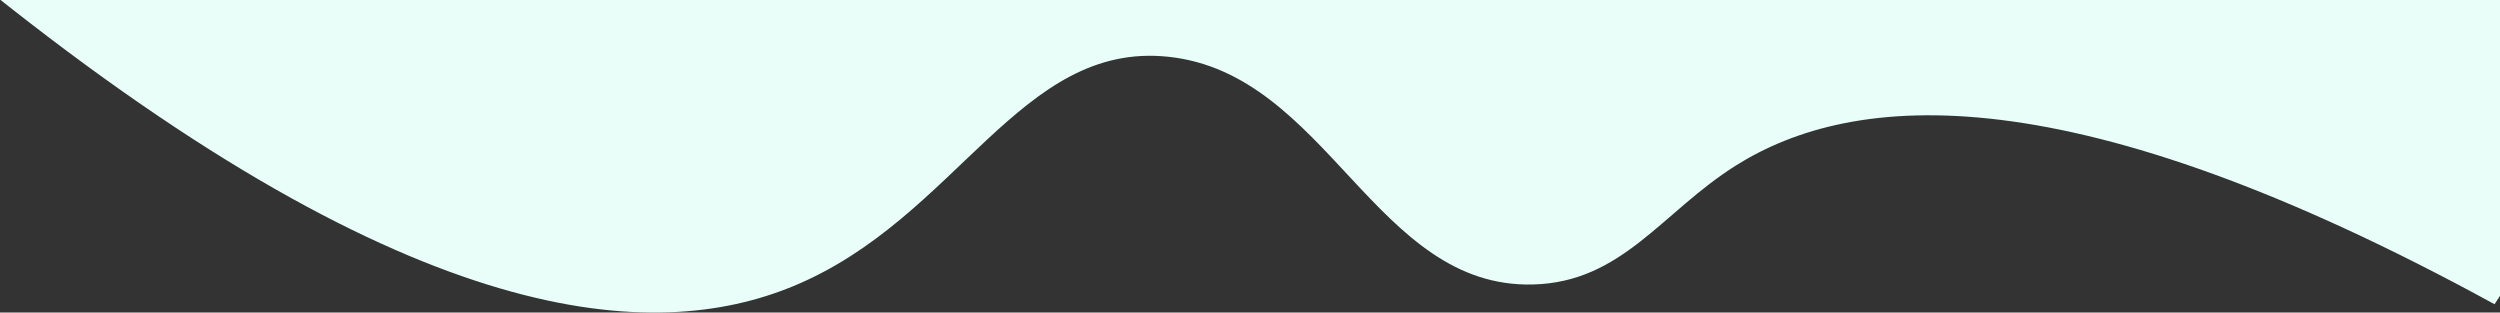 <?xml version="1.0" encoding="iso-8859-1"?>
<!-- Generator: Adobe Illustrator 29.5.1, SVG Export Plug-In . SVG Version: 9.03 Build 0)  -->
<svg version="1.1" id="Layer_1" xmlns="http://www.w3.org/2000/svg" xmlns:xlink="http://www.w3.org/1999/xlink" x="0px" y="0px"
	 viewBox="0 0 1985.667 248.253" style="enable-background:new 0 0 1985.667 248.253;" xml:space="preserve">
<rect x="0" y="0" width="1985.667" height="248.253" fill="#333333" stroke="none"/>
<path style="fill:#EAFEF9;" d="M1981.348,241.645C1644.432,57.401,1472.97,72.086,1378.45,131.652
	c-58.51,36.873-89.905,92.436-160.762,94.299c-125.462,3.298-163.22-167.322-289.549-180.847
	c-118.45-12.681-167.708,128.494-298.238,182.26C519.417,272.873,330.637,264.024-8.417-7.074l81.16-366.846
	c0,0,756.661-54.385,767.559-58.082c10.898-3.697,897.791,145.802,915.722,140.707c17.931-5.096,448.437,113.531,460.364,132.718
	S1981.348,241.645,1981.348,241.645z"/>
</svg>
